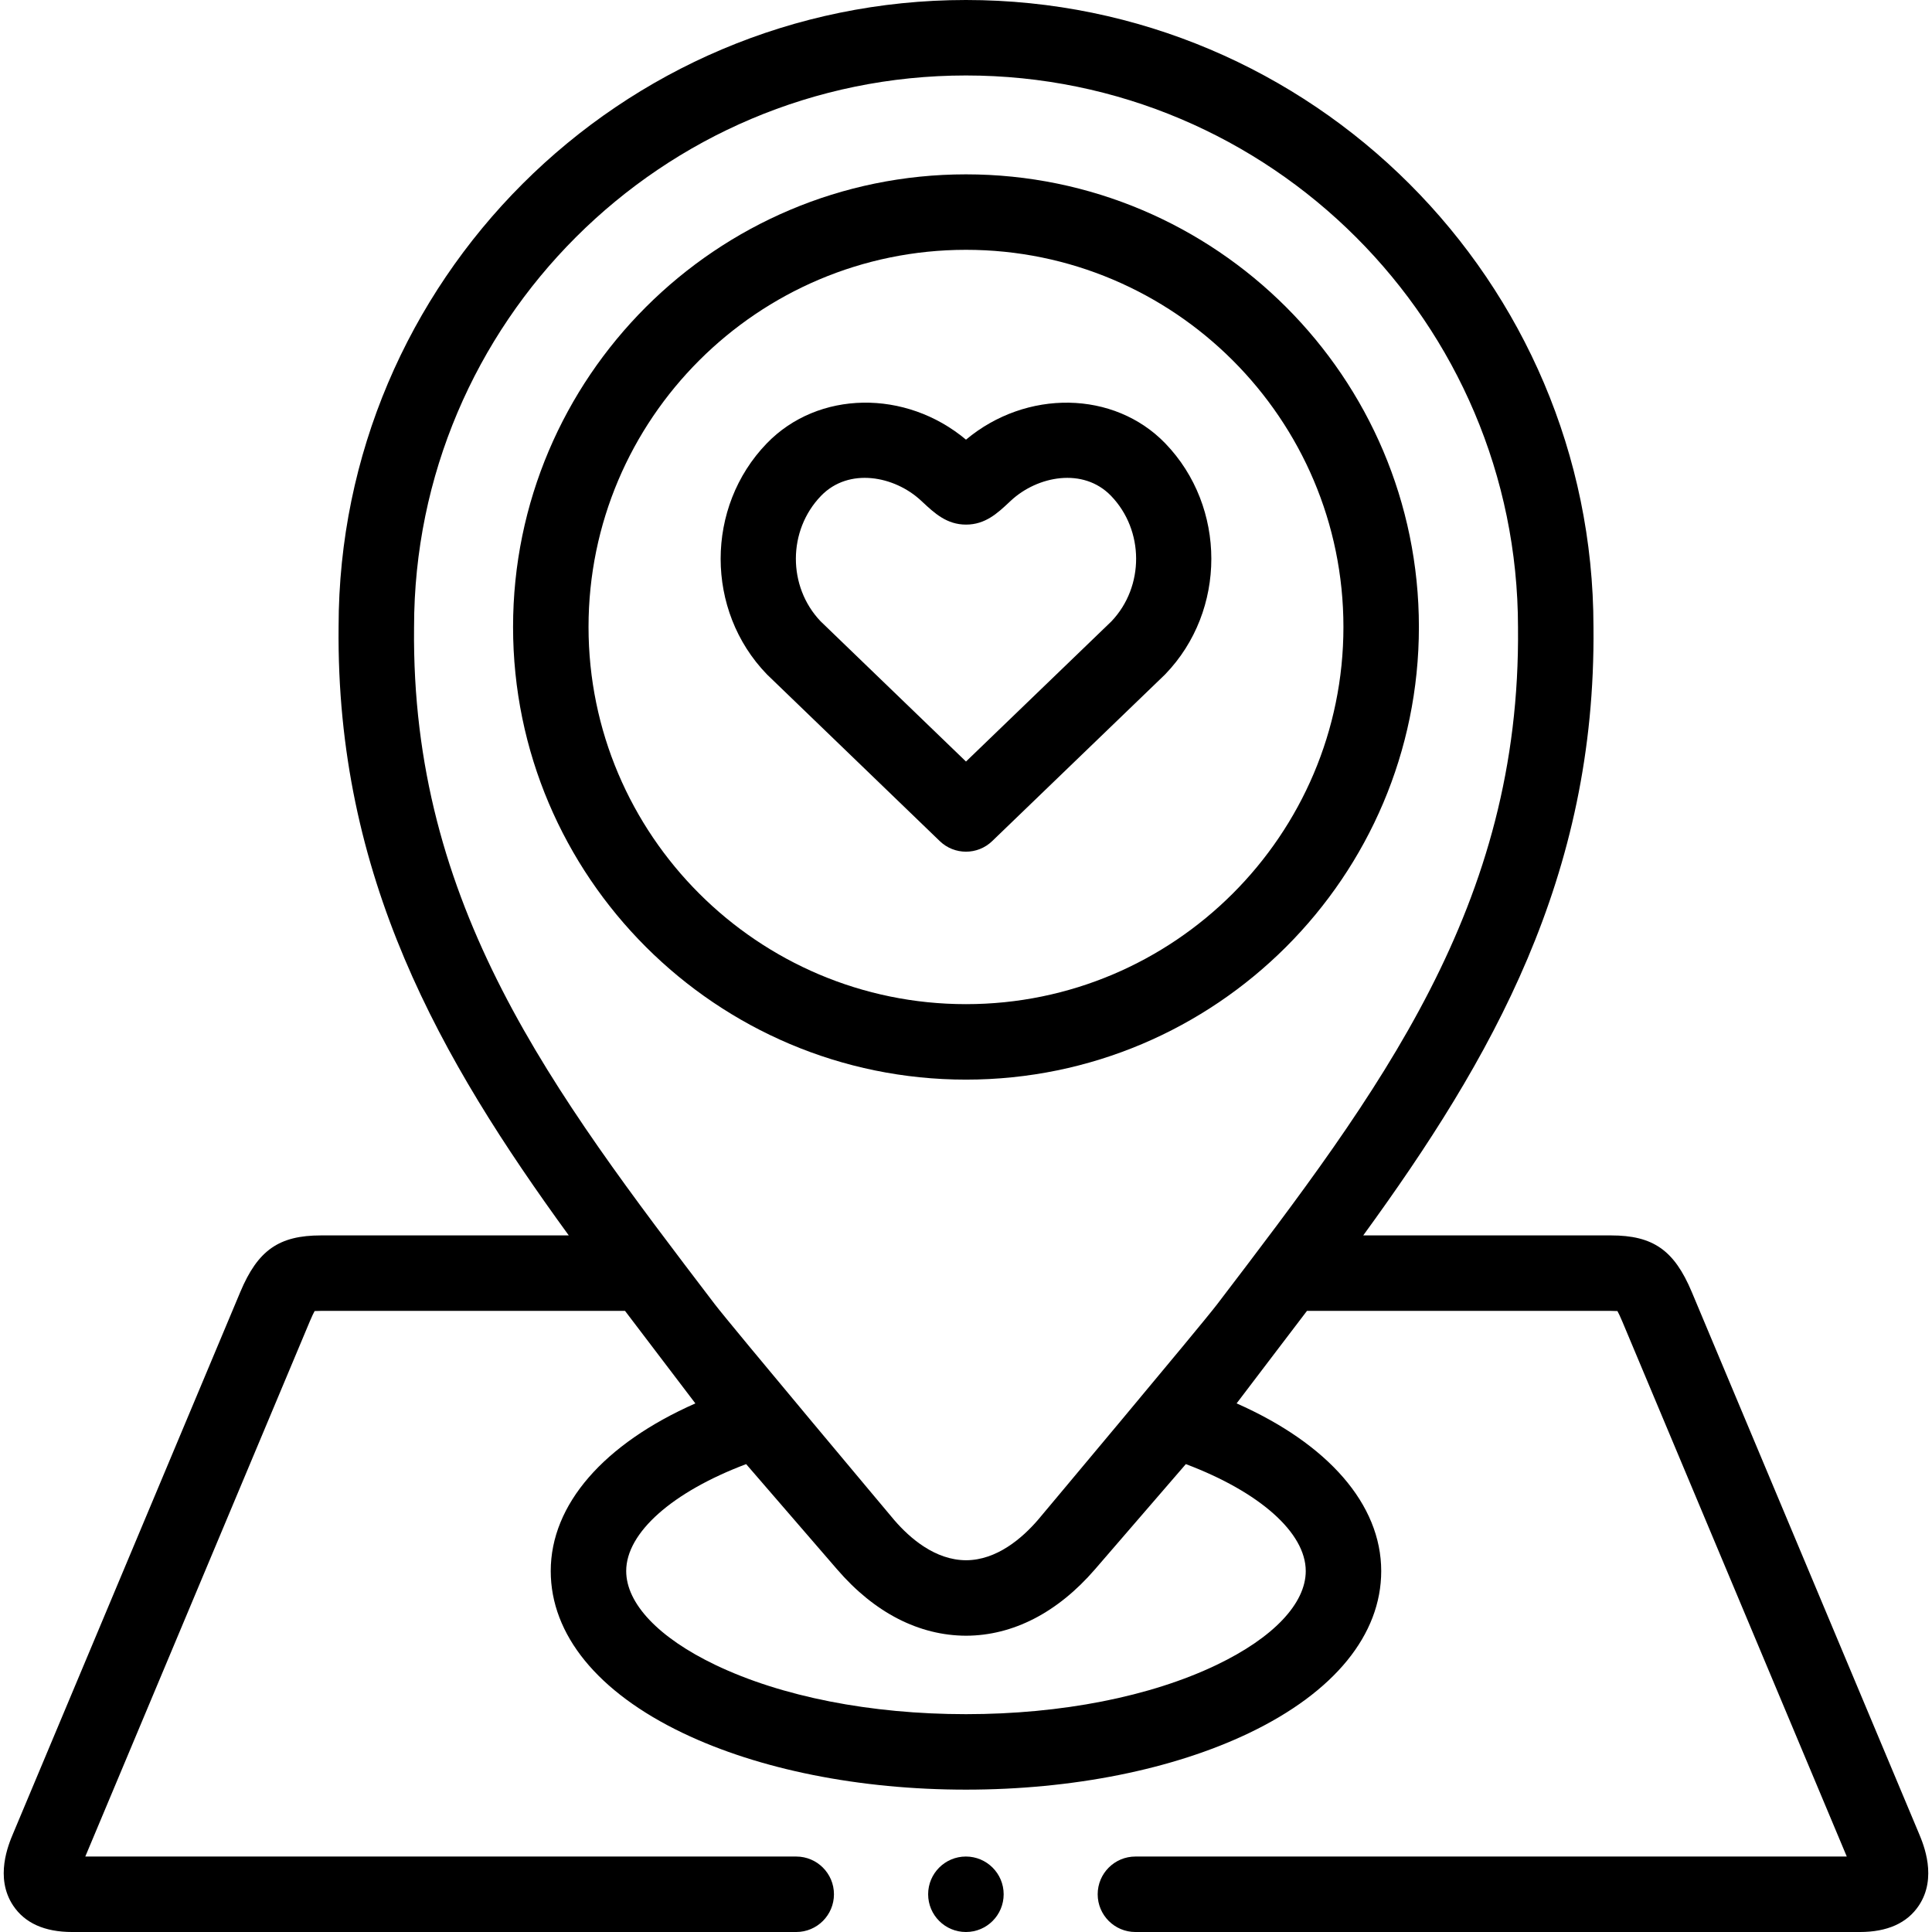 <?xml version="1.0" encoding="UTF-8"?>
<svg xmlns="http://www.w3.org/2000/svg" id="Capa_1" height="512" viewBox="0 0 512 512" width="512">
  <g>
    <path d="m508.562 485.942-60.22-143.542c-4.646-11.078-10.251-15.004-21.419-15.004h-65.651c34.044-46.777 61.698-95.007 61.015-161.241-.03-91.618-74.628-166.155-166.292-166.155-91.661 0-166.236 74.513-166.263 166.11-.688 66.29 26.967 114.515 60.999 161.286h-65.665c-11.146 0-16.744 3.926-21.39 15.003l-60.212 143.528c-1.214 2.88-4.907 11.644.006 19.046 3.095 4.663 8.359 7.027 15.648 7.027h191.89c5.522 0 10-4.477 10-10s-4.478-10-10-10h-188.403l59.515-141.865c.573-1.368.987-2.2 1.263-2.696.378-.024.92-.043 1.684-.043h80.571c2.599 3.428 15.016 19.72 18.64 24.52-24.248 10.719-38.327 26.762-38.327 44.424 0 16.865 12.423 32.105 34.98 42.913 20.216 9.686 46.874 15.02 75.063 15.02s54.847-5.334 75.063-15.02c22.558-10.808 34.98-26.048 34.98-42.913 0-17.661-14.077-33.707-38.322-44.429 3.598-4.762 7.206-9.495 10.719-14.103 2.654-3.48 5.298-6.948 7.925-10.411h80.561c.78 0 1.33.021 1.712.045.274.493.688 1.323 1.264 2.695l59.518 141.863h-188.517c-5.522 0-10 4.477-10 10s4.478 10 10 10h191.976c7.282 0 12.546-2.36 15.645-7.016 4.918-7.391 1.252-16.153.044-19.042zm-398.83-319.784c0-80.592 65.613-146.158 146.263-146.158 80.64 0 146.266 65.567 146.293 146.261.761 73.834-36.552 122.763-79.755 179.418-4.39 5.757-47.496 57.146-47.496 57.146-4.191 4.848-10.903 10.632-19.012 10.657-8.172-.025-14.86-5.802-19.043-10.655 0 0-43.185-51.461-47.599-57.251-43.162-56.624-80.438-105.526-79.653-179.312.002-.035.002-.071.002-.106zm236.307 250.181c0 8.617-8.61 17.684-23.622 24.876-17.573 8.42-41.163 13.057-66.422 13.057-25.26 0-48.849-4.637-66.422-13.057-15.013-7.192-23.622-16.259-23.622-24.876 0-10.187 12.278-20.98 31.788-28.333l24.101 27.887c9.882 11.469 21.682 17.551 34.185 17.589 12.427-.038 24.231-6.116 34.145-17.581l24.092-27.899c19.503 7.355 31.777 18.15 31.777 28.337z"></path>
    <path d="m376.023 166.158c0-66.143-53.845-119.954-120.028-119.954s-120.028 53.811-120.028 119.954 53.845 119.954 120.028 119.954 120.028-53.812 120.028-119.954zm-220.056 0c0-55.115 44.872-99.954 100.028-99.954s100.028 44.839 100.028 99.954-44.872 99.954-100.028 99.954-100.028-44.84-100.028-99.954z"></path>
    <path d="m262.936 222.906 45.64-43.993c.088-.085.175-.172.261-.261 16.24-16.854 16.24-44.276-.008-61.138-13.603-14.087-36.851-14.367-52.831-1.001-15.955-13.372-39.192-13.097-52.807 1.001-16.281 16.858-16.281 44.288 0 61.146.082.085.166.169.251.251l45.611 43.993c1.938 1.868 4.439 2.802 6.942 2.802 2.502 0 5.003-.934 6.941-2.8zm-45.471-58.256c-8.771-9.207-8.732-24.084.112-33.242 7.374-7.635 19.502-5.289 26.534 1.286l.435.405c3.13 2.914 6.367 5.926 11.46 5.926 5.108 0 8.338-3.022 11.46-5.945l.427-.399c7.03-6.555 19.178-8.906 26.541-1.281 8.828 9.161 8.866 24.042.116 33.253l-38.553 37.162z"></path>
    <path d="m255.967 492c-5.522 0-10 4.477-10 10s4.478 10 10 10h.028c5.522 0 9.986-4.477 9.986-10s-4.492-10-10.014-10z"></path>
  </g>
</svg>
